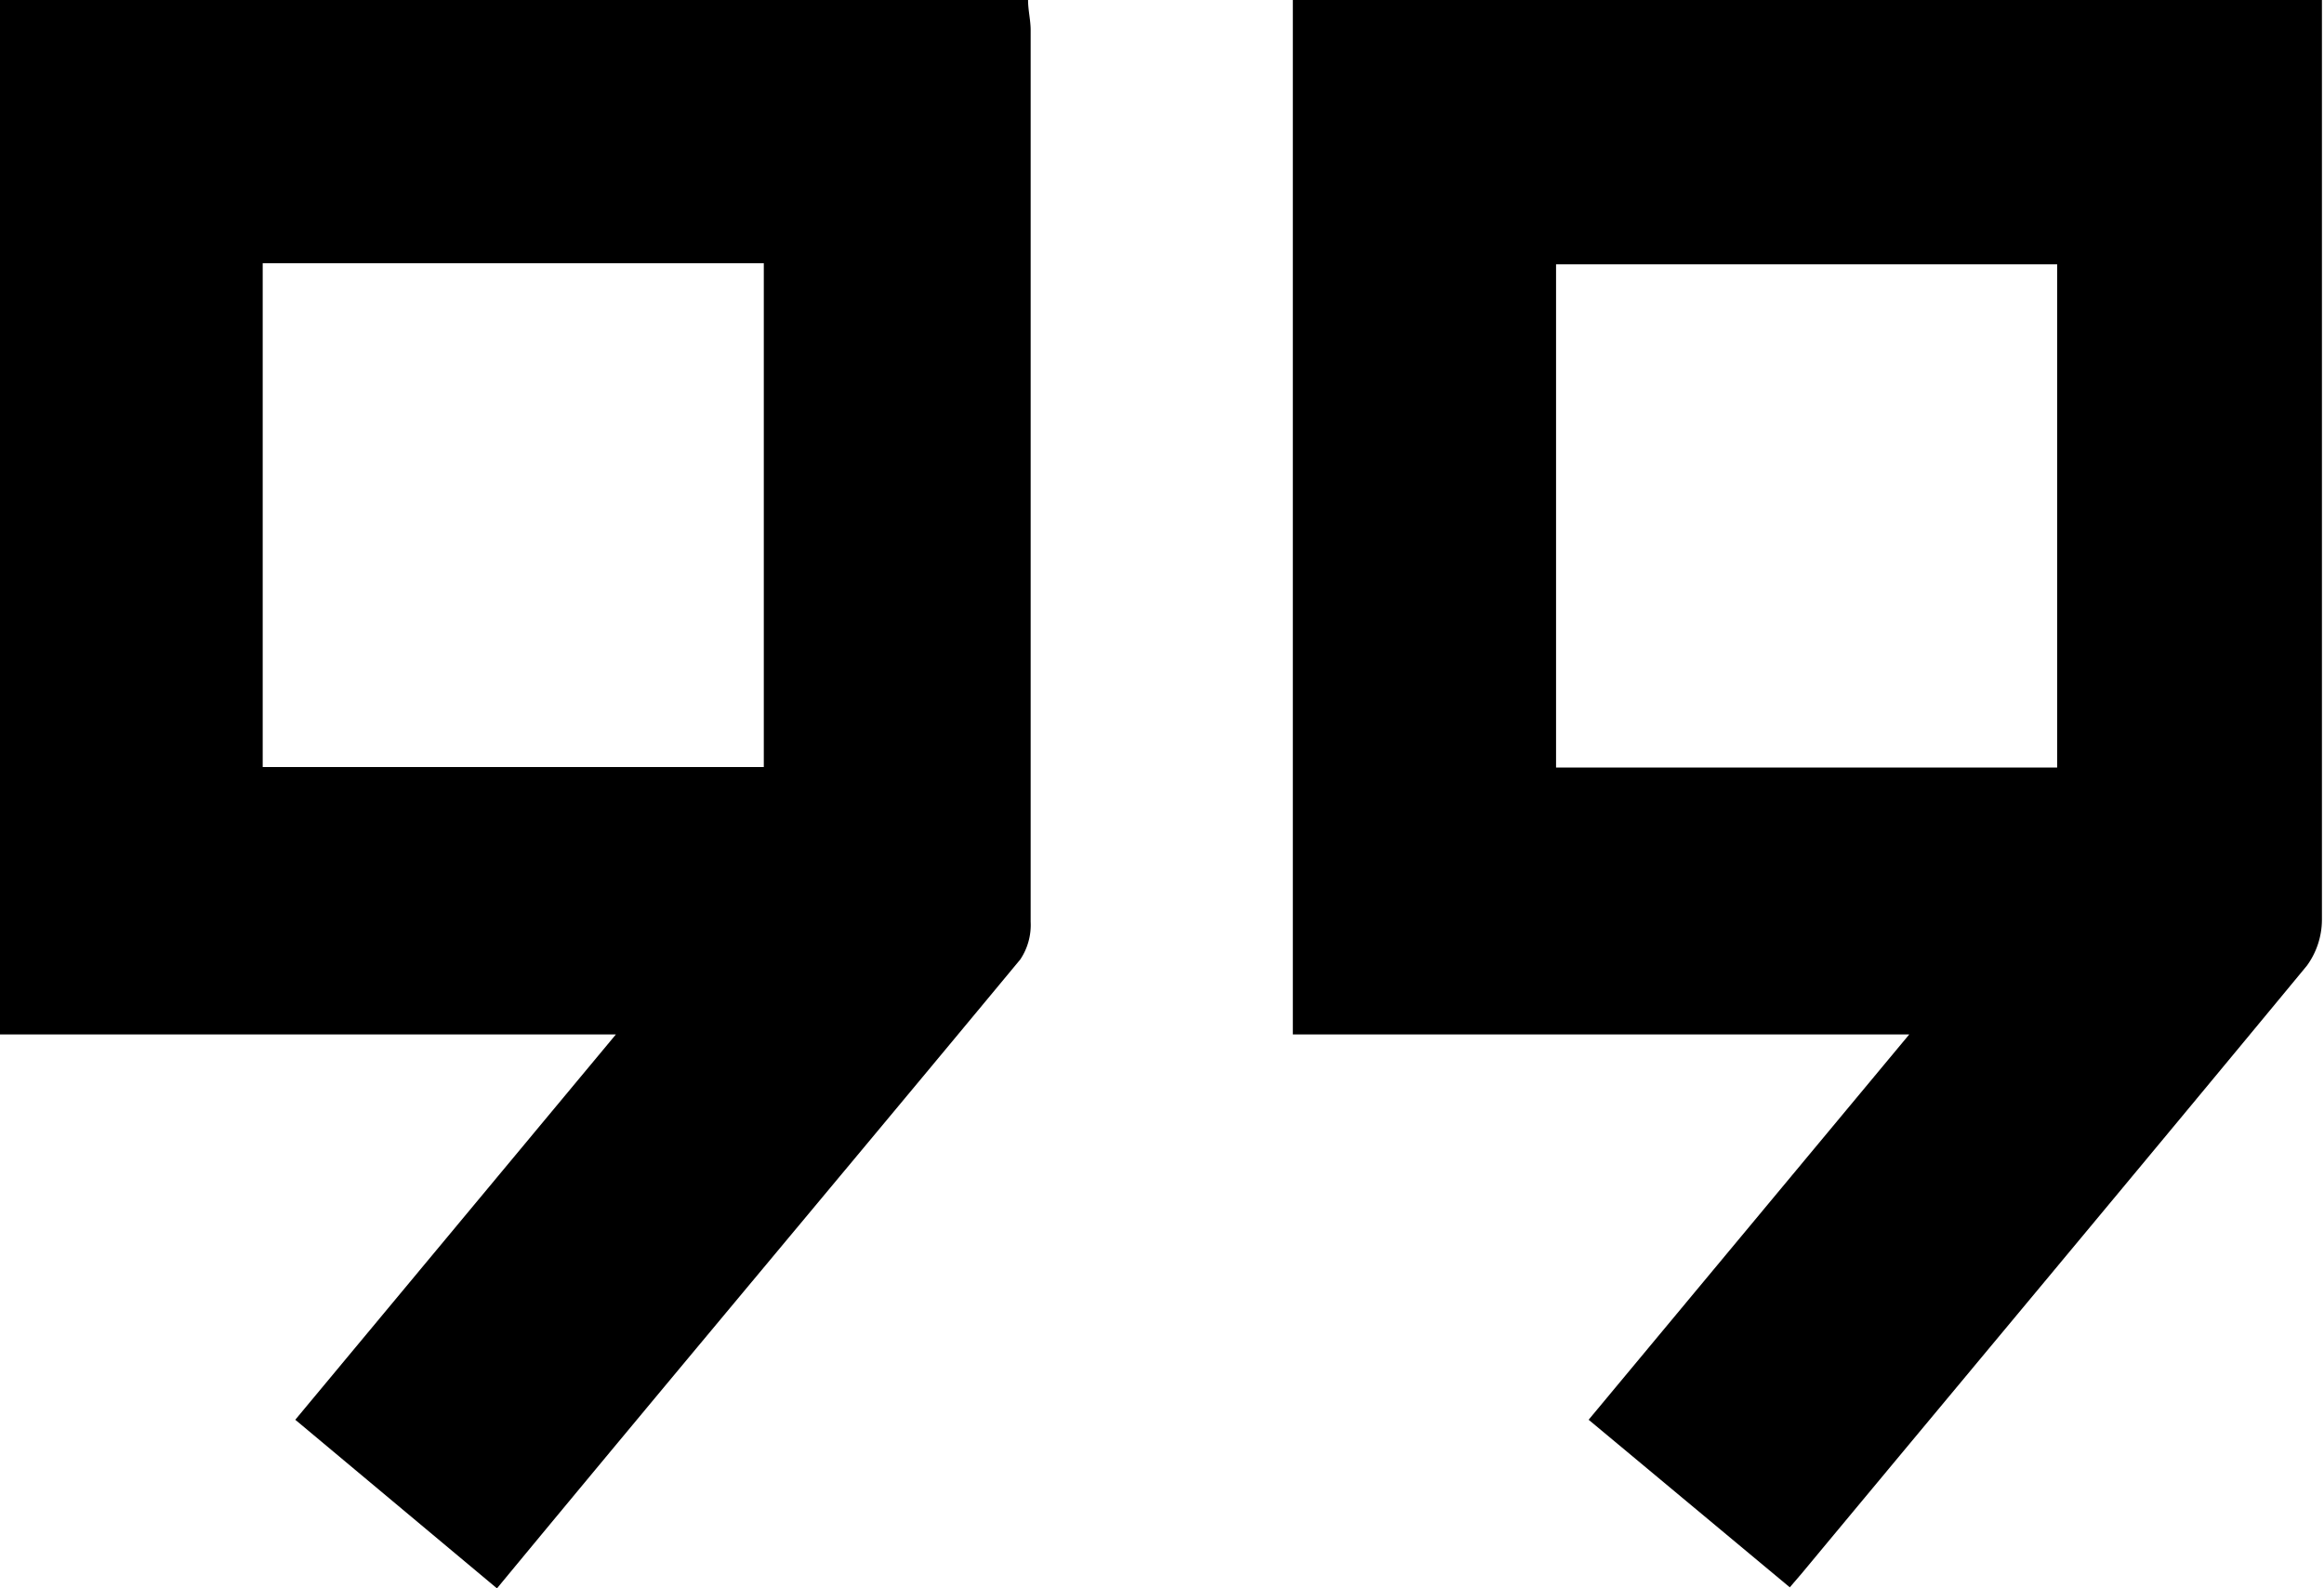 <svg xmlns="http://www.w3.org/2000/svg" id="Layer_1" data-name="Layer 1" viewBox="0 0 44.94 30.71"><path d="M9.61,30.71l-3.9-3.26L11.91,20H0V0H19.88c0,.2.05.39.05.58q0,8.63,0,17.24a1.2,1.2,0,0,1-.2.73C16.38,22.59,13,26.61,9.61,30.71ZM5.08,5.09v9.74h9.69V5.09Z"></path><path d="M34.61,30.69l-3.89-3.24L36.92,20H25V0H44.9c0,.19,0,.4,0,.61q0,8.59,0,17.18a1.52,1.52,0,0,1-.29.88c-3.24,3.92-6.51,7.83-9.76,11.74ZM30.09,14.84h9.69V5.11H30.09Z"></path></svg>